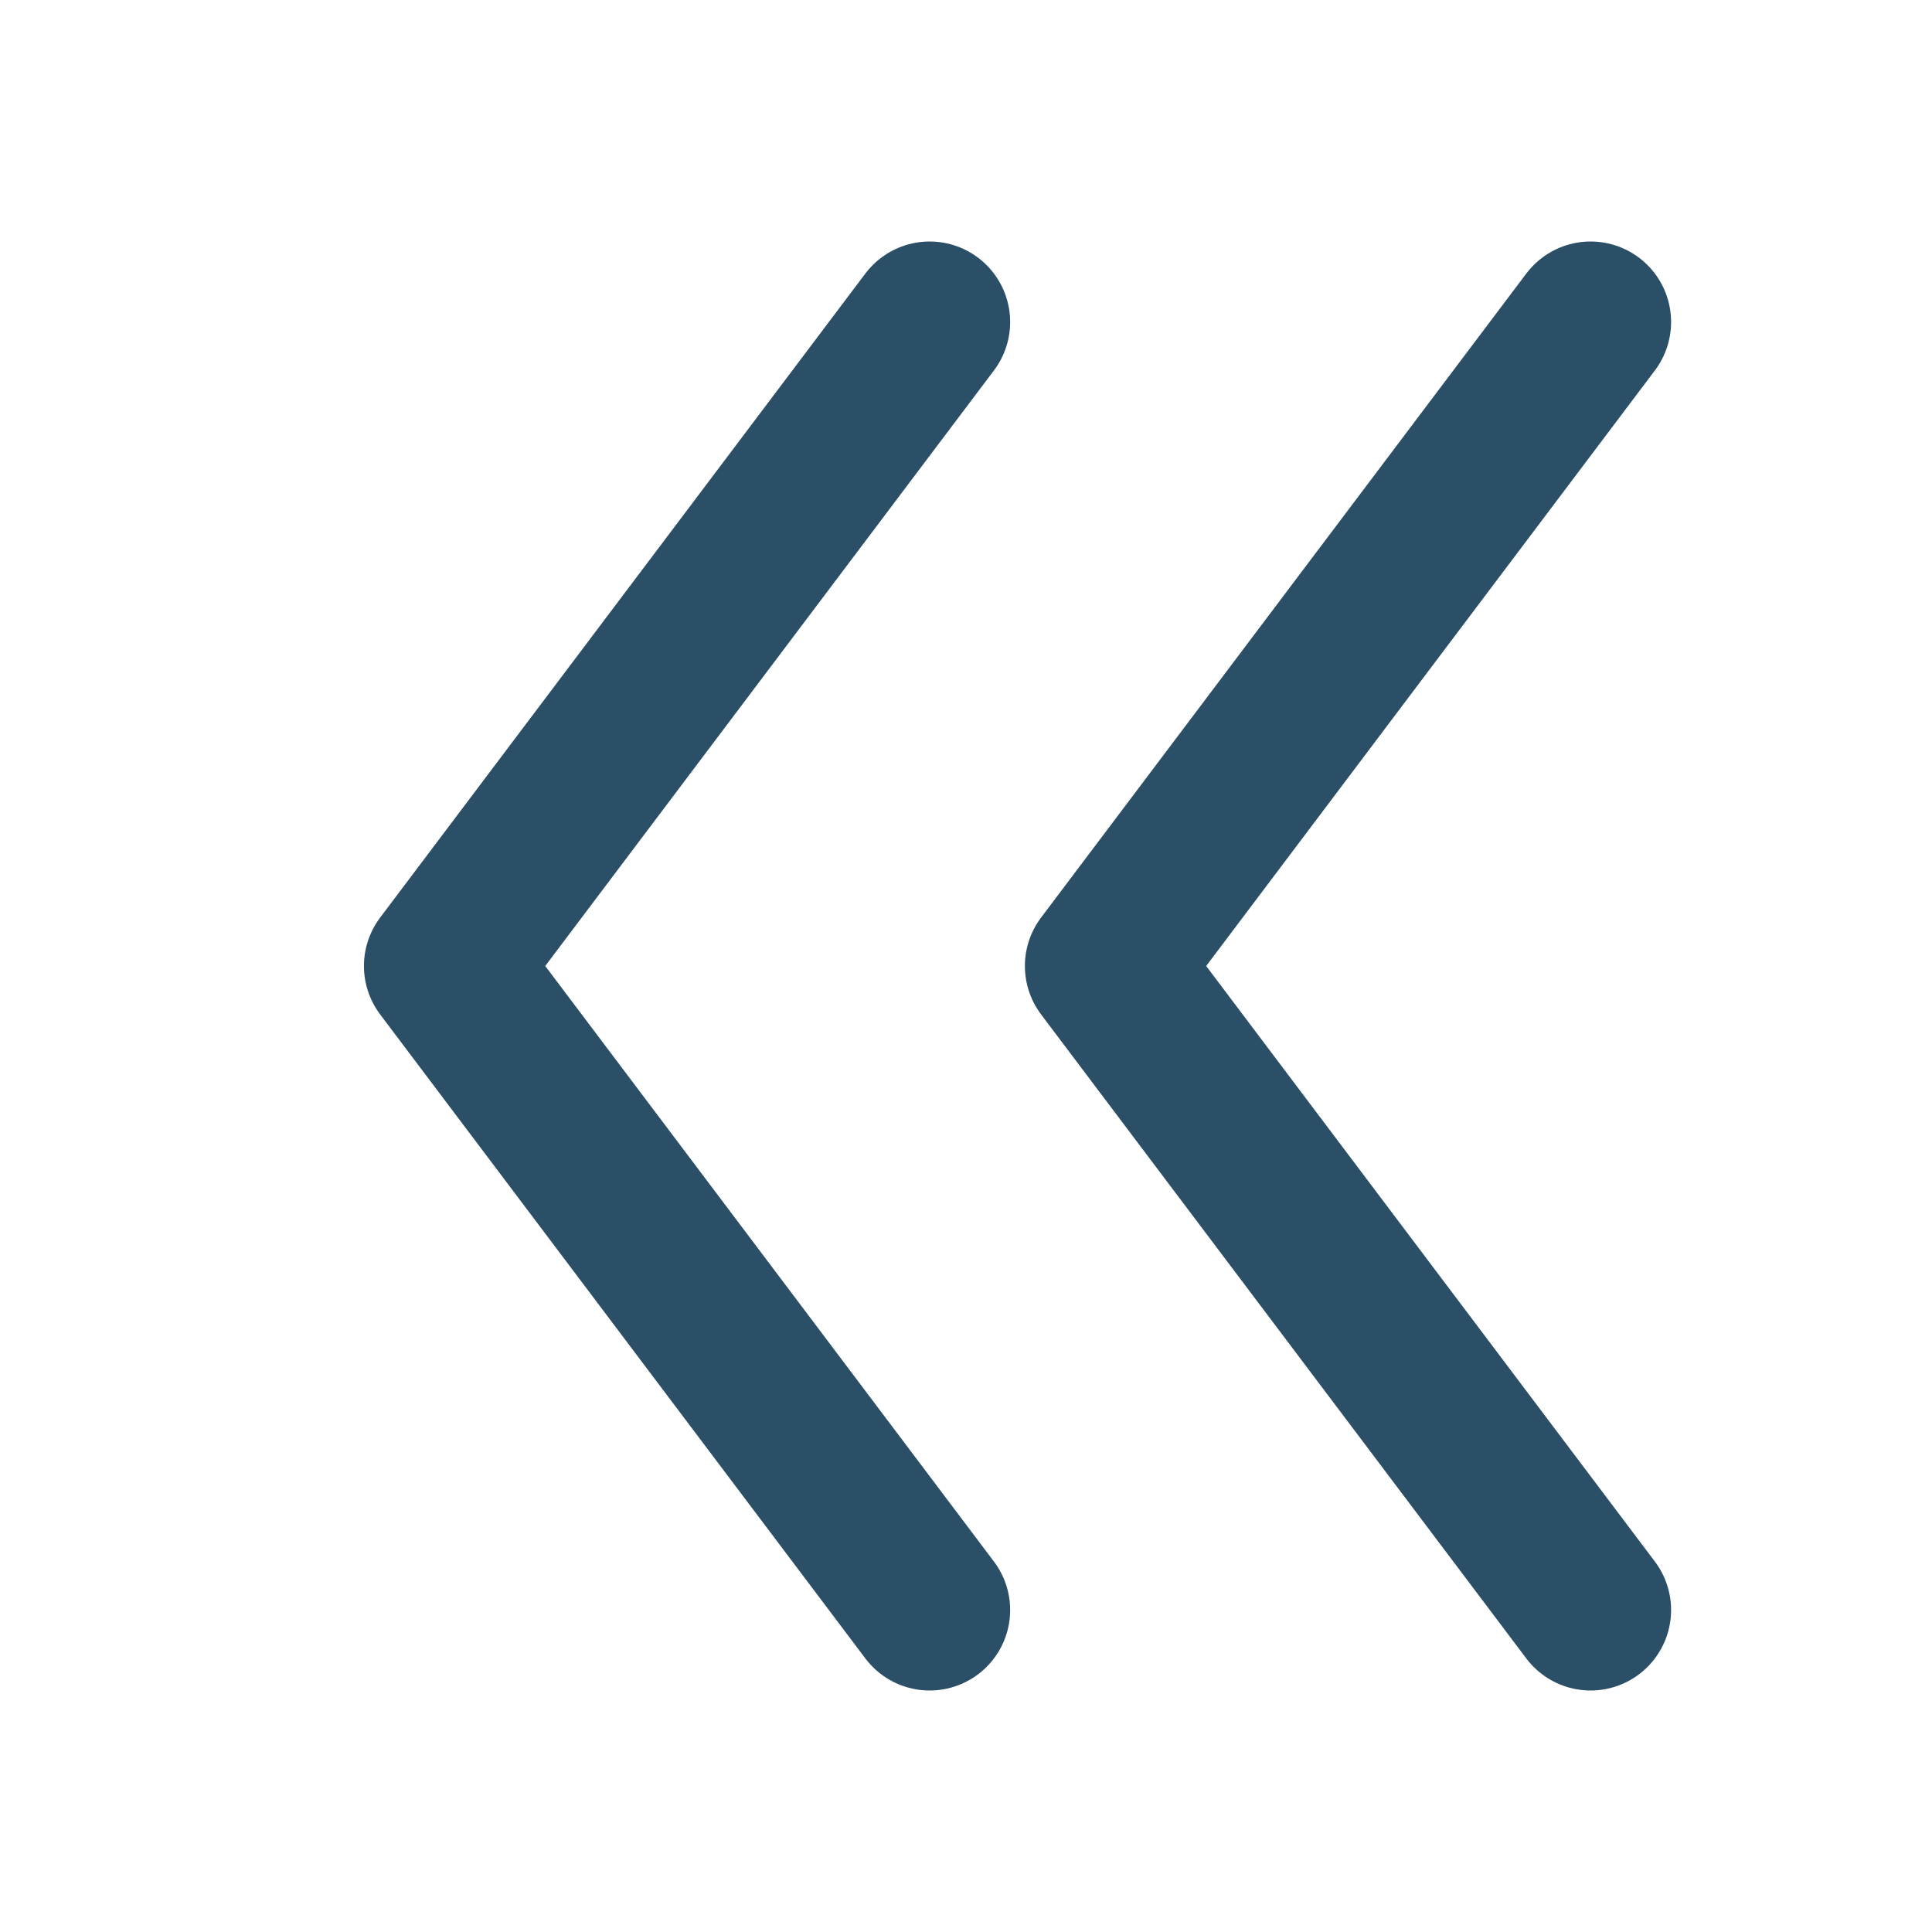 <?xml version="1.0" encoding="UTF-8" standalone="no"?><!DOCTYPE svg PUBLIC "-//W3C//DTD SVG 1.1//EN" "http://www.w3.org/Graphics/SVG/1.1/DTD/svg11.dtd"><svg width="100%" height="100%" viewBox="0 0 150 150" version="1.1" xmlns="http://www.w3.org/2000/svg" xmlns:xlink="http://www.w3.org/1999/xlink" xml:space="preserve" xmlns:serif="http://www.serif.com/" style="fill-rule:evenodd;clip-rule:evenodd;stroke-linecap:round;stroke-linejoin:round;stroke-miterlimit:10;"><g><path d="M72.178,25l-37.671,50l37.671,50" style="fill:none;fill-rule:nonzero;stroke:#2b4f67;stroke-width:12.5px;"/><path d="M123.493,25l-37.671,50l37.671,50" style="fill:none;fill-rule:nonzero;stroke:#2b4f67;stroke-width:12.5px;"/></g></svg>
